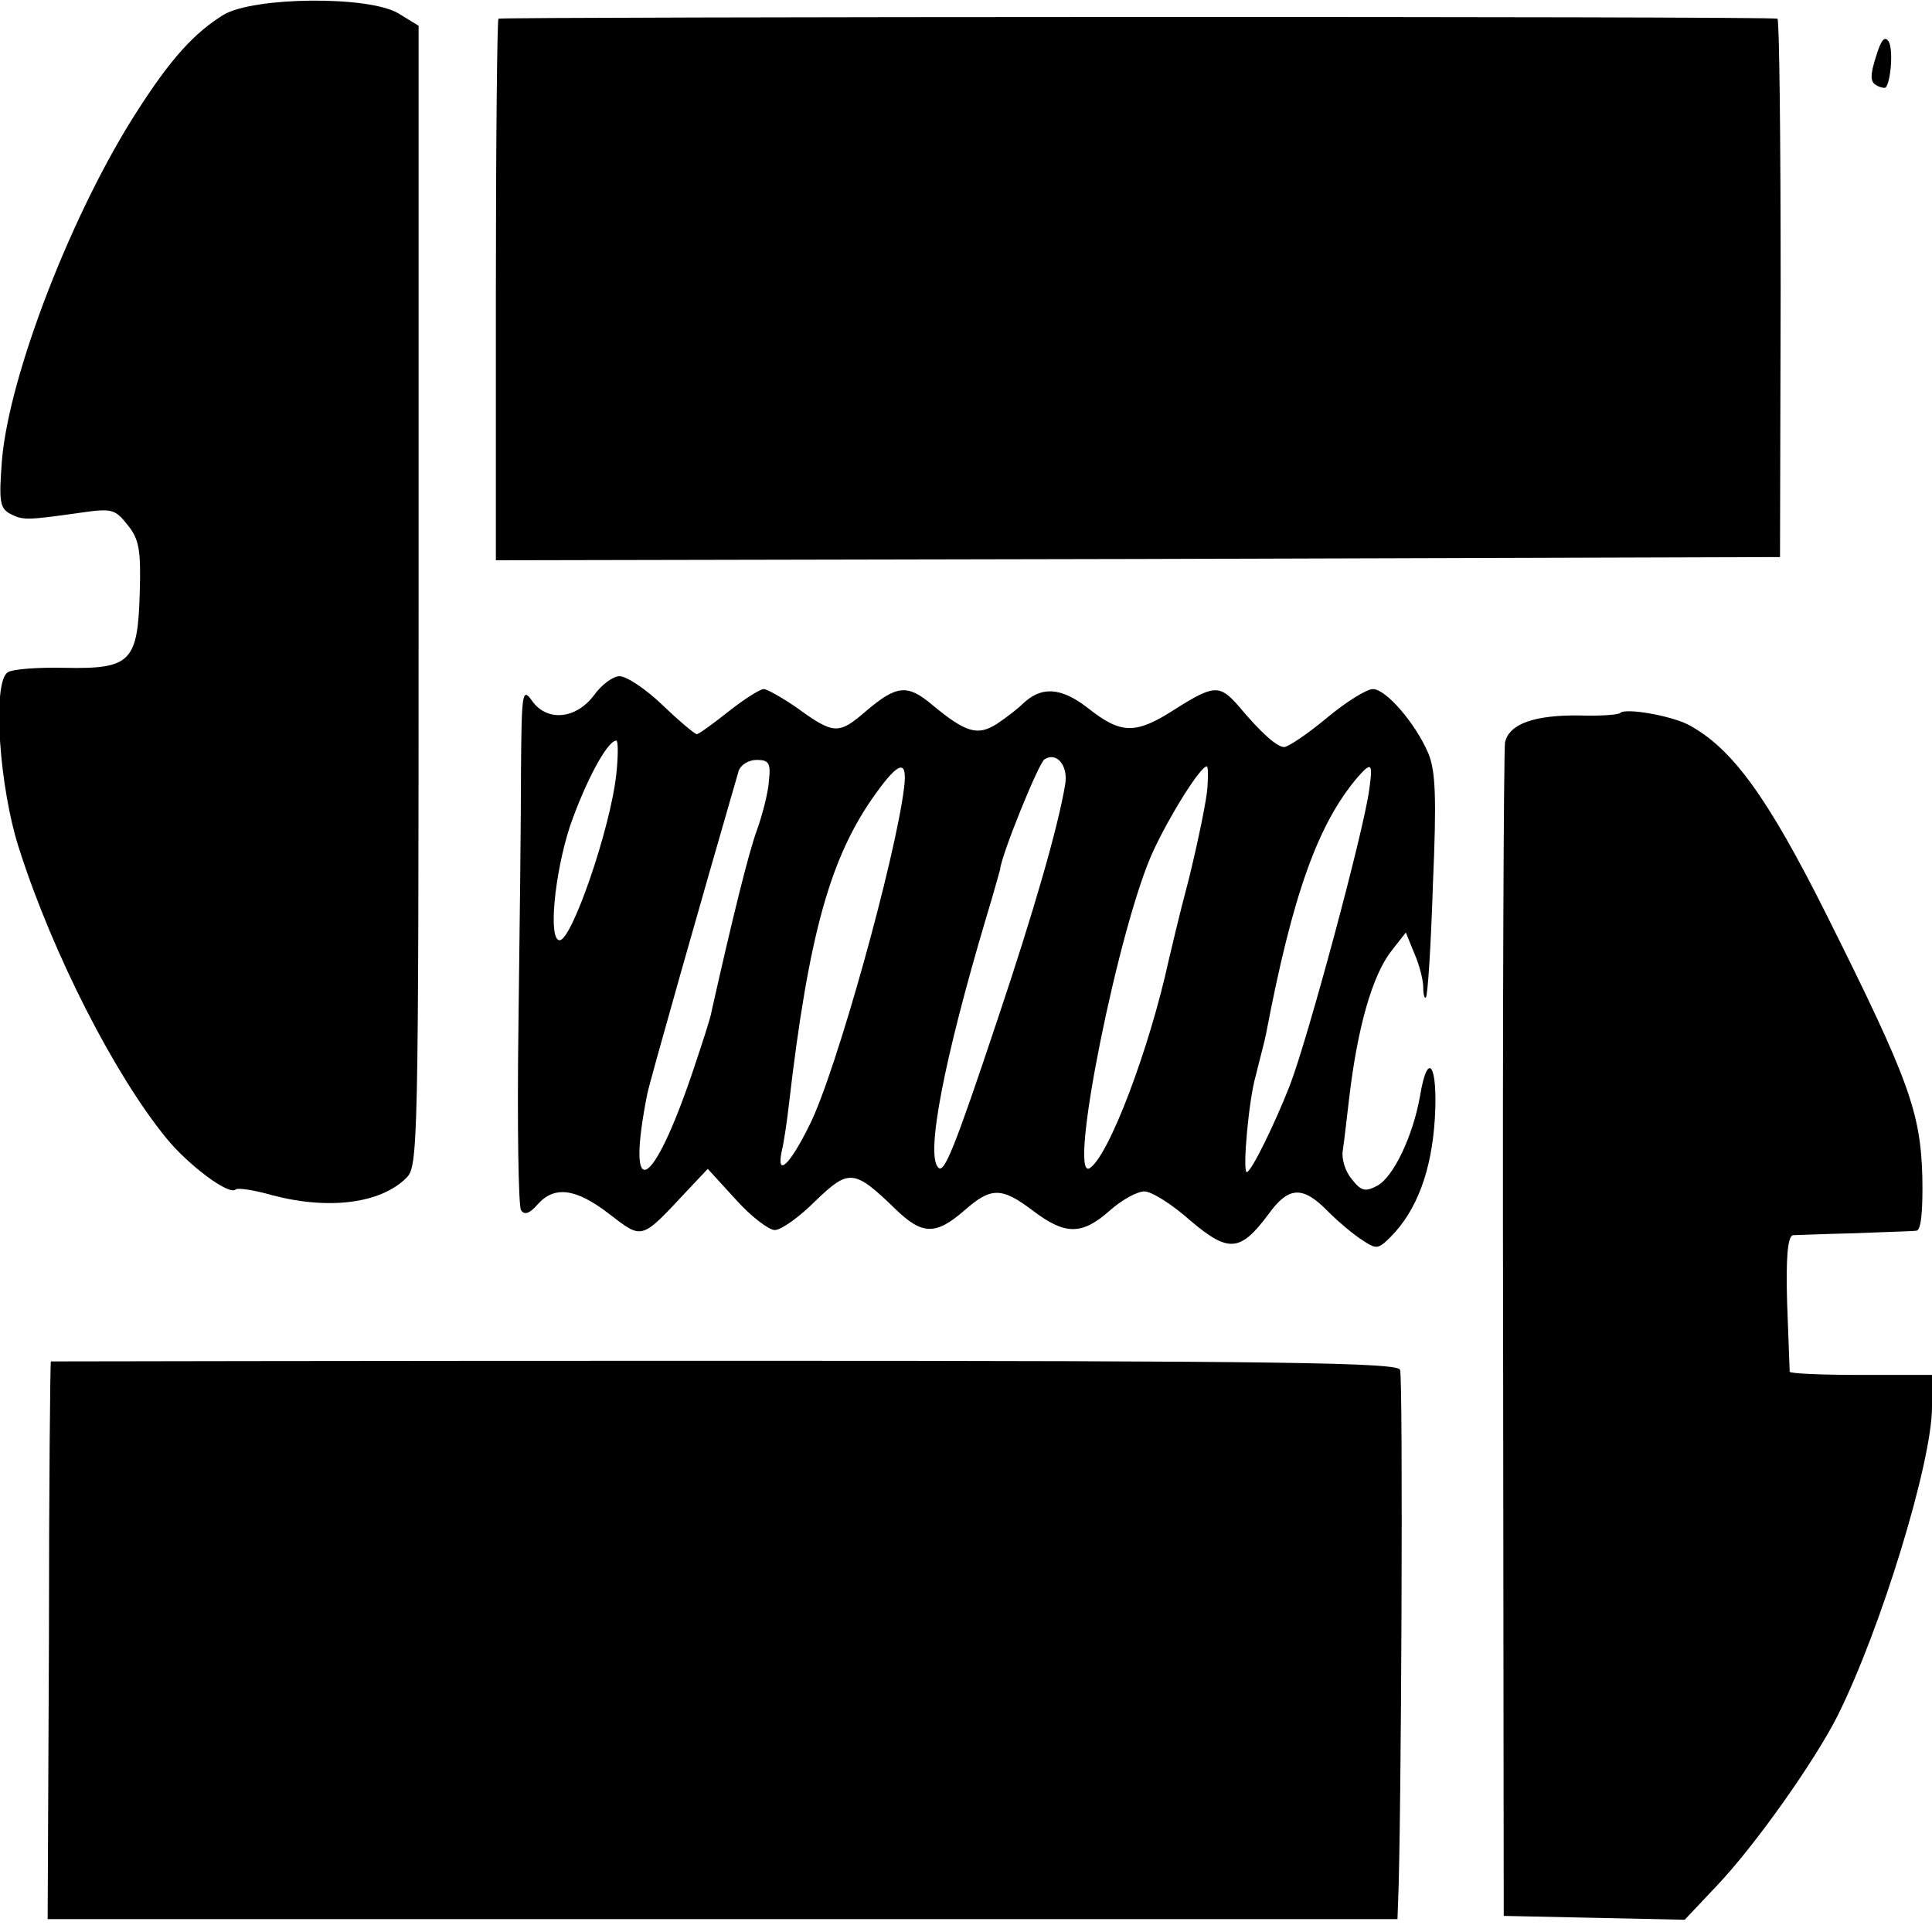 <?xml version="1.0" standalone="no"?>
<!DOCTYPE svg PUBLIC "-//W3C//DTD SVG 20010904//EN"
 "http://www.w3.org/TR/2001/REC-SVG-20010904/DTD/svg10.dtd">
<svg version="1.0" xmlns="http://www.w3.org/2000/svg"
 width="300pt" height="300pt" viewBox="0 0 300 300"
 preserveAspectRatio="xMidYMid meet">
<g transform="translate(0,300) scale(0.1,-0.1)"
fill="#000000" stroke="none">
<path d="M347 2977 c-45 -28 -81 -67 -133 -148 -101 -156 -200 -411 -211 -544
-5 -65 -3 -74 13 -83 20 -10 25 -10 110 2 48 7 53 5 72 -19 18 -22 21 -39 19
-105 -3 -108 -14 -119 -116 -117 -42 1 -82 -2 -89 -7 -24 -15 -14 -179 19
-278 52 -161 147 -347 227 -445 34 -42 98 -90 108 -80 3 3 29 -1 57 -9 87 -23
168 -13 208 27 18 18 19 42 19 904 l0 885 -31 19 c-46 28 -225 26 -272 -2z"/>
<path d="M774 2971 c-2 -2 -4 -193 -4 -423 l0 -418 997 2 997 3 1 418 c0 229
-2 417 -5 418 -16 4 -1982 3 -1986 0z"/>
<path d="M2913 2912 c-9 -28 -9 -39 0 -44 6 -4 13 -5 15 -4 8 9 12 58 5 71 -6
10 -12 4 -20 -23z"/>
<path d="M922 1920 c-28 -37 -73 -41 -96 -8 -15 21 -16 13 -17 -107 0 -72 -2
-252 -4 -401 -2 -149 0 -276 4 -283 5 -8 13 -6 26 9 26 29 59 25 111 -15 52
-40 49 -41 120 35 l33 35 43 -47 c24 -27 52 -48 61 -48 10 0 38 20 63 45 52
50 60 50 124 -12 42 -41 63 -41 107 -3 42 37 58 37 107 0 50 -38 76 -38 119 0
19 17 43 30 54 30 11 0 43 -20 71 -45 60 -51 78 -49 122 10 31 43 53 44 92 4
17 -17 41 -37 54 -45 21 -14 24 -14 43 5 41 41 64 103 69 184 5 84 -11 108
-23 35 -11 -62 -41 -125 -66 -139 -19 -10 -25 -9 -40 10 -10 12 -16 31 -14 44
2 12 6 49 10 82 13 110 36 191 66 229 l22 28 13 -32 c8 -18 14 -42 14 -53 0
-11 2 -18 4 -16 3 2 8 81 11 175 6 137 4 177 -7 204 -20 47 -66 100 -86 100
-10 0 -42 -20 -72 -45 -30 -25 -60 -45 -66 -45 -11 0 -36 22 -71 64 -29 33
-38 33 -98 -5 -62 -40 -84 -39 -135 1 -42 33 -73 35 -102 7 -7 -7 -25 -21 -40
-31 -30 -19 -48 -14 -101 30 -38 32 -55 30 -102 -10 -43 -37 -50 -37 -109 6
-22 15 -45 28 -50 28 -6 0 -31 -16 -55 -35 -24 -19 -46 -35 -49 -35 -3 0 -27
20 -53 45 -26 25 -56 45 -67 45 -10 0 -28 -13 -40 -30z m35 -122 c-9 -84 -69
-258 -88 -258 -18 0 -8 103 16 177 24 69 58 133 72 133 3 0 3 -24 0 -52z m697
-16 c-11 -67 -50 -201 -104 -362 -68 -204 -84 -243 -93 -233 -20 19 9 168 74
387 12 39 21 73 22 76 1 20 60 166 69 171 19 12 37 -10 32 -39z m-460 6 c-1
-18 -10 -53 -19 -78 -13 -36 -37 -133 -70 -280 -1 -9 -15 -51 -29 -93 -63
-187 -105 -208 -71 -36 4 20 84 302 142 502 3 9 15 17 28 17 19 0 22 -5 19
-32z m210 -10 c-13 -109 -106 -444 -147 -525 -31 -63 -52 -82 -43 -40 3 12 8
45 11 72 31 267 65 386 135 483 36 50 49 53 44 10z m471 0 c-1 -18 -14 -82
-29 -143 -16 -60 -29 -117 -31 -125 -30 -138 -93 -305 -123 -324 -35 -21 46
380 99 493 26 56 73 131 83 131 2 0 2 -15 1 -32z m251 -5 c-9 -66 -95 -385
-123 -458 -23 -59 -60 -135 -67 -135 -7 0 3 113 14 150 6 25 14 54 16 65 41
215 80 325 142 398 22 25 24 22 18 -20z"/>
<path d="M2516 1893 c-3 -3 -31 -5 -63 -4 -70 1 -110 -13 -116 -42 -2 -12 -4
-427 -3 -922 l1 -900 141 -3 140 -3 50 53 c59 62 151 192 187 263 68 136 147
395 147 480 l0 50 -110 0 c-60 0 -110 2 -111 5 0 3 -2 51 -4 108 -2 70 1 102
9 104 6 0 49 2 96 3 47 2 90 3 96 4 7 1 10 30 9 84 -3 100 -20 149 -148 405
-93 186 -148 261 -216 297 -28 14 -97 26 -105 18z"/>
<path d="M79 886 c-1 -1 -3 -196 -3 -434 l-2 -432 1048 0 1048 0 1 28 c5 111
8 814 3 825 -4 11 -173 14 -1049 14 -575 0 -1046 -1 -1046 -1z"/>
</g>
</svg>
